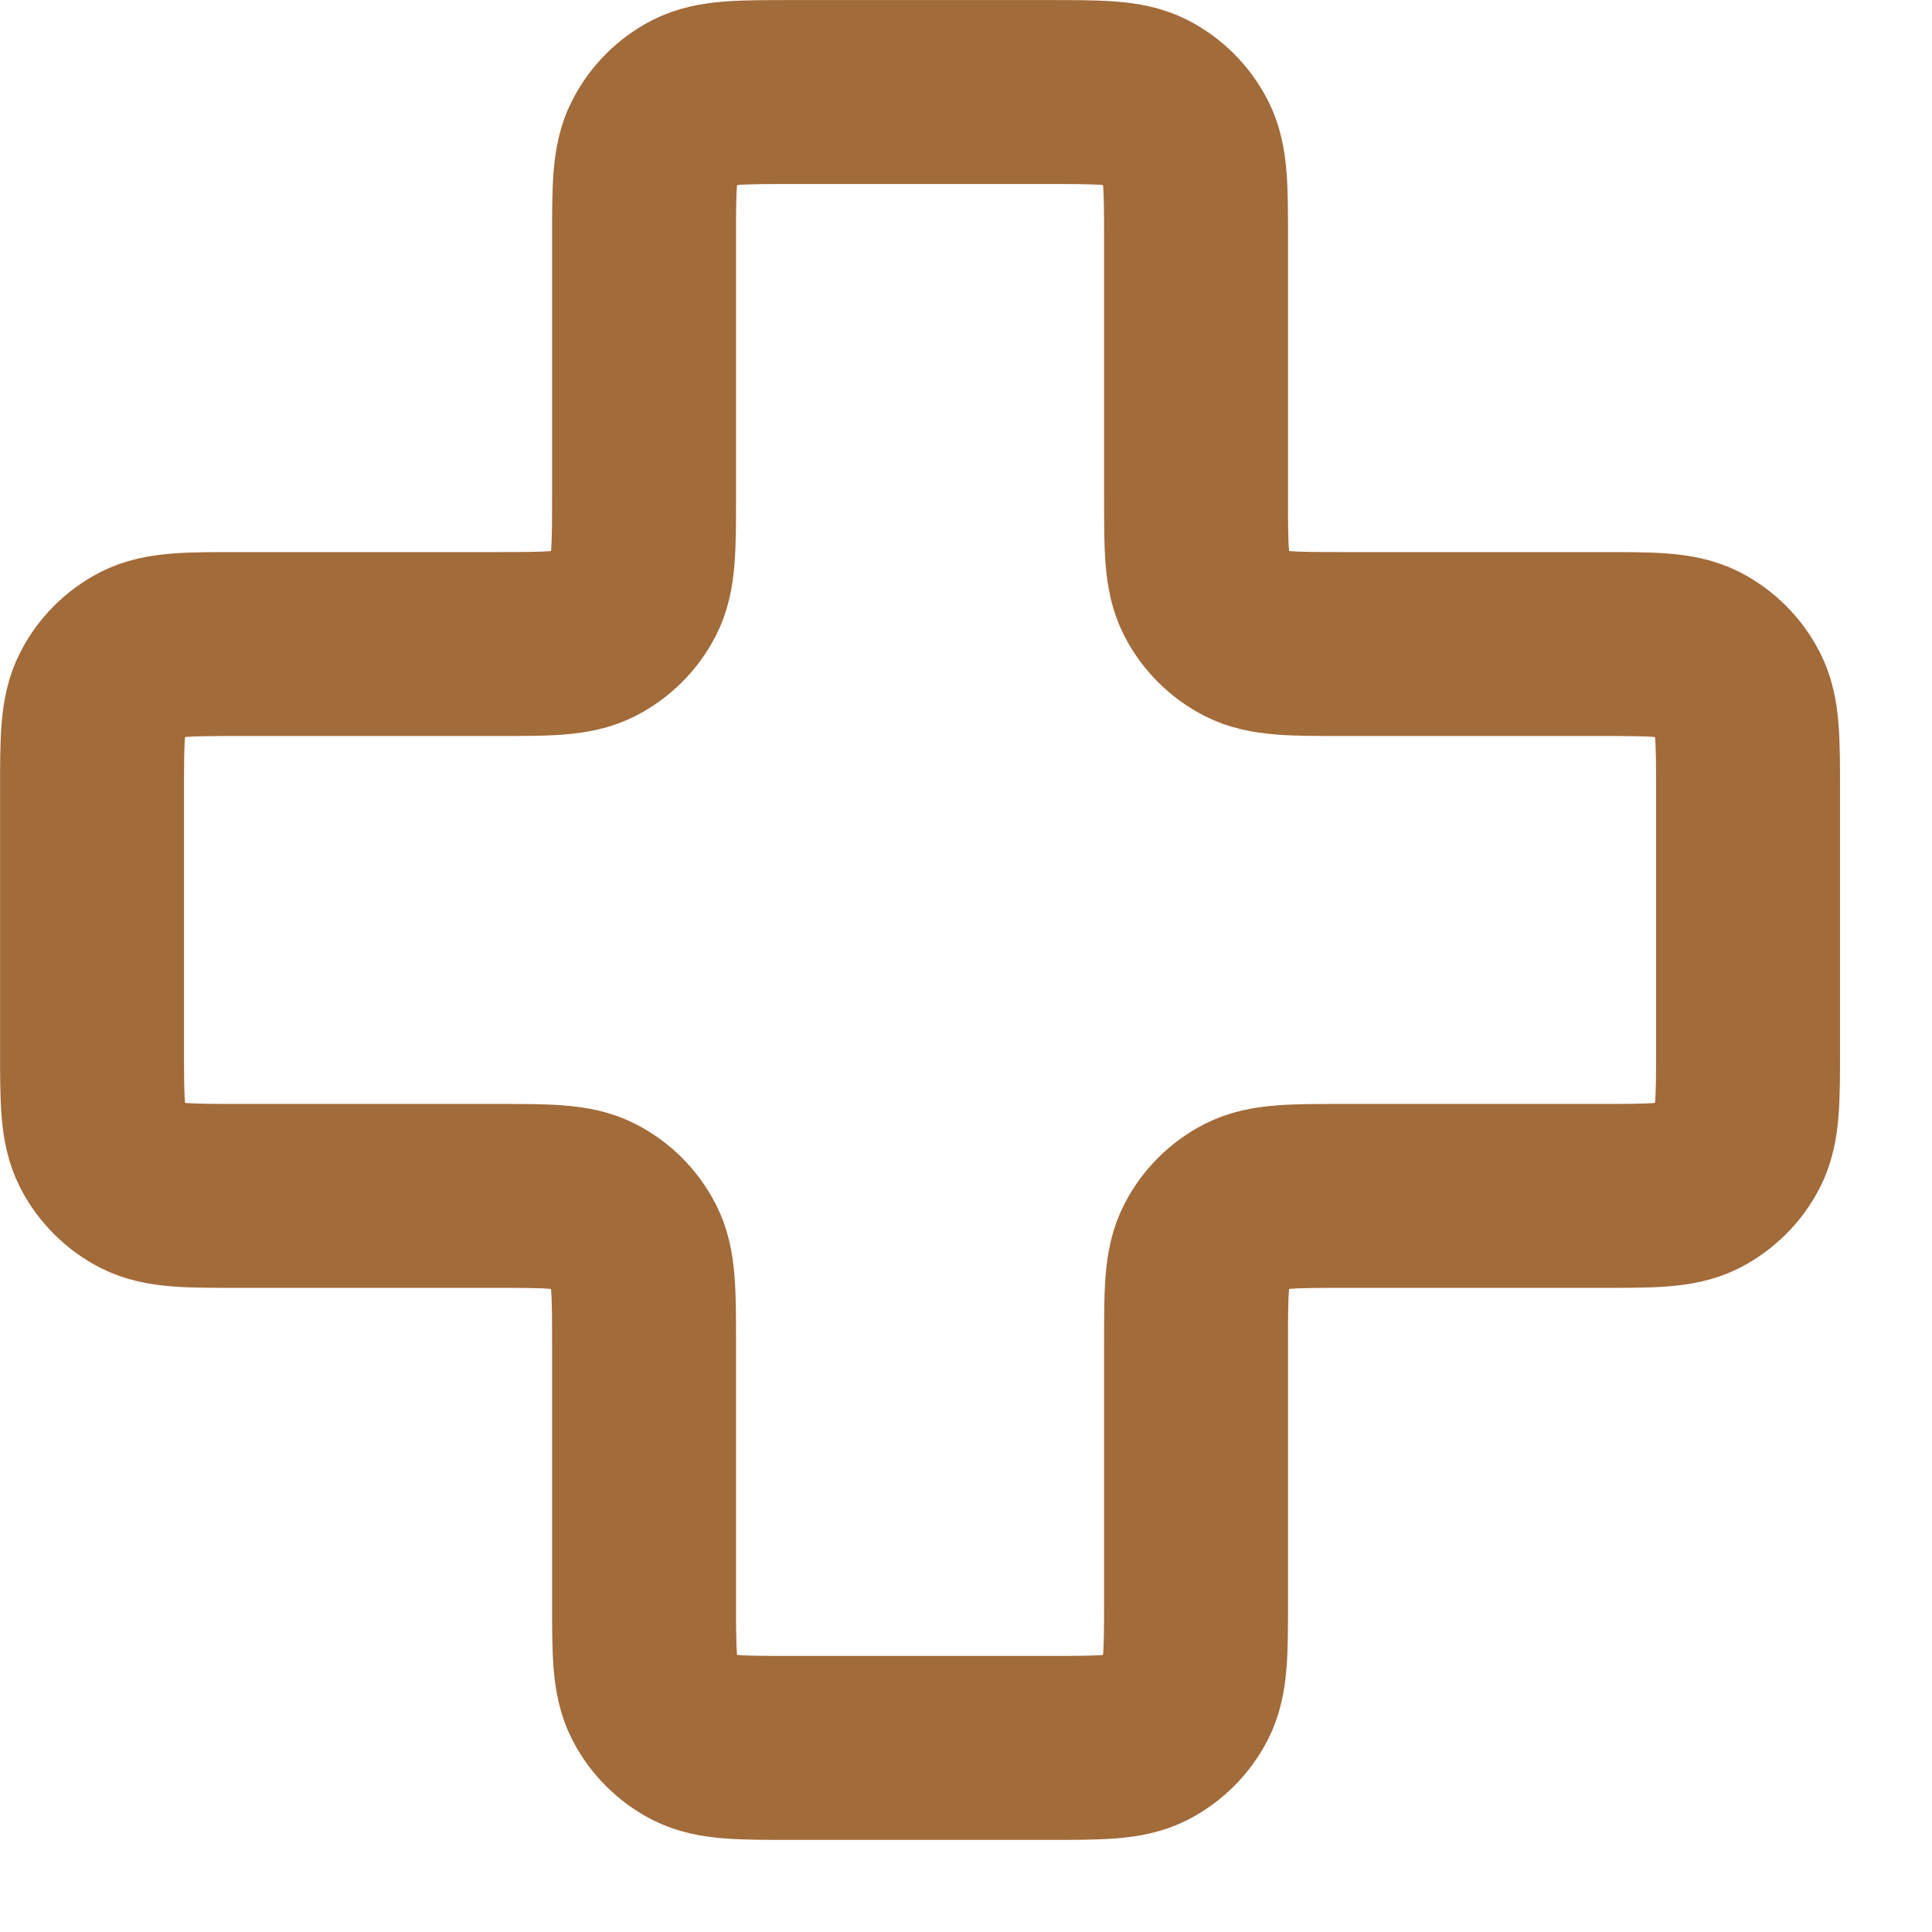 <svg width="14" height="14" viewBox="0 0 14 14" fill="none" xmlns="http://www.w3.org/2000/svg">
<path d="M8.667 1.733C8.667 1.36 8.667 1.173 8.594 1.031C8.53 0.905 8.428 0.803 8.303 0.739C8.16 0.667 7.974 0.667 7.6 0.667H5.734C5.36 0.667 5.174 0.667 5.031 0.739C4.906 0.803 4.804 0.905 4.74 1.031C4.667 1.173 4.667 1.36 4.667 1.733V3.6C4.667 3.973 4.667 4.16 4.594 4.303C4.53 4.428 4.428 4.53 4.303 4.594C4.16 4.667 3.974 4.667 3.6 4.667H1.734C1.36 4.667 1.174 4.667 1.031 4.739C0.906 4.803 0.804 4.905 0.74 5.031C0.667 5.173 0.667 5.36 0.667 5.733V7.6C0.667 7.973 0.667 8.16 0.74 8.303C0.804 8.428 0.906 8.53 1.031 8.594C1.174 8.666 1.36 8.666 1.734 8.666H3.6C3.974 8.666 4.16 8.666 4.303 8.739C4.428 8.803 4.53 8.905 4.594 9.031C4.667 9.173 4.667 9.36 4.667 9.733V11.6C4.667 11.973 4.667 12.16 4.74 12.303C4.804 12.428 4.906 12.53 5.031 12.594C5.174 12.666 5.36 12.666 5.734 12.666H7.6C7.974 12.666 8.16 12.666 8.303 12.594C8.428 12.53 8.53 12.428 8.594 12.303C8.667 12.16 8.667 11.973 8.667 11.6V9.733C8.667 9.36 8.667 9.173 8.74 9.031C8.804 8.905 8.906 8.803 9.031 8.739C9.174 8.666 9.36 8.666 9.734 8.666H11.6C11.974 8.666 12.16 8.666 12.303 8.594C12.428 8.53 12.53 8.428 12.594 8.303C12.667 8.16 12.667 7.973 12.667 7.6V5.733C12.667 5.36 12.667 5.173 12.594 5.031C12.53 4.905 12.428 4.803 12.303 4.739C12.16 4.667 11.974 4.667 11.6 4.667L9.734 4.667C9.36 4.667 9.174 4.667 9.031 4.594C8.906 4.53 8.804 4.428 8.74 4.303C8.667 4.16 8.667 3.973 8.667 3.6V1.733Z" stroke="#A26B3A" stroke-width="1.333" stroke-linecap="round" stroke-linejoin="round"/>
</svg>
